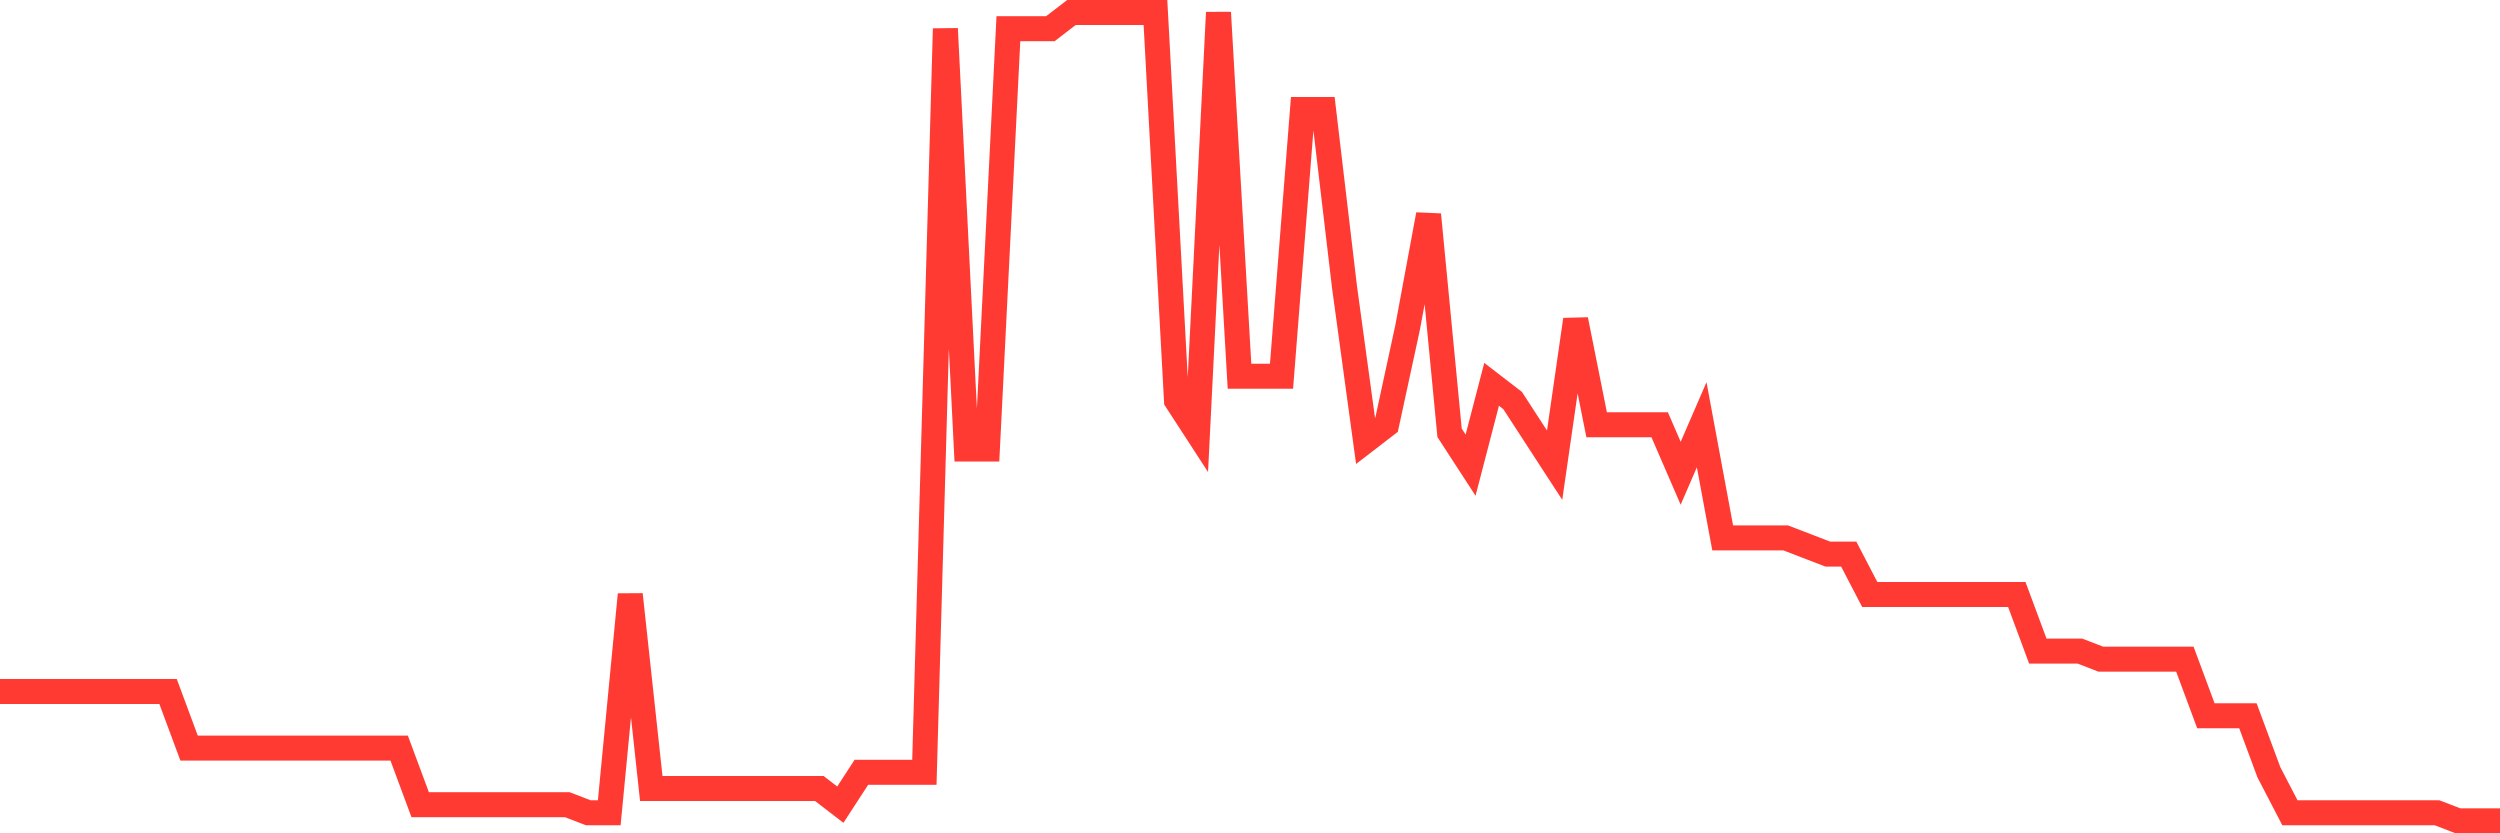 <svg
  xmlns="http://www.w3.org/2000/svg"
  xmlns:xlink="http://www.w3.org/1999/xlink"
  width="120"
  height="40"
  viewBox="0 0 120 40"
  preserveAspectRatio="none"
>
  <polyline
    points="0,33.192 1.008,33.192 2.017,33.192 3.025,33.192 4.034,33.192 5.042,33.192 6.05,33.192 7.059,33.192 8.067,33.192 9.076,35.908 10.084,35.908 11.092,35.908 12.101,35.908 13.109,35.908 14.118,35.908 15.126,35.908 16.134,35.908 17.143,35.908 18.151,35.908 19.16,35.908 20.168,38.624 21.176,38.624 22.185,38.624 23.193,38.624 24.202,38.624 25.21,38.624 26.218,38.624 27.227,38.624 28.235,39.012 29.244,39.012 30.252,28.536 31.261,37.848 32.269,37.848 33.277,37.848 34.286,37.848 35.294,37.848 36.303,37.848 37.311,37.848 38.319,37.848 39.328,37.848 40.336,38.624 41.345,37.072 42.353,37.072 43.361,37.072 44.37,37.072 45.378,1.376 46.387,21.552 47.395,21.552 48.403,1.376 49.412,1.376 50.42,1.376 51.429,0.6 52.437,0.6 53.445,0.6 54.454,0.6 55.462,0.6 56.471,19.224 57.479,20.776 58.487,0.6 59.496,18.06 60.504,18.06 61.513,18.06 62.521,5.256 63.529,5.256 64.538,13.792 65.546,21.164 66.555,20.388 67.563,15.732 68.571,10.3 69.58,20.776 70.588,22.328 71.597,18.448 72.605,19.224 73.613,20.776 74.622,22.328 75.63,15.344 76.639,20.388 77.647,20.388 78.655,20.388 79.664,20.388 80.672,22.716 81.681,20.388 82.689,25.82 83.697,25.82 84.706,25.82 85.714,25.82 86.723,26.208 87.731,26.596 88.739,26.596 89.748,28.536 90.756,28.536 91.765,28.536 92.773,28.536 93.782,28.536 94.79,28.536 95.798,28.536 96.807,28.536 97.815,31.252 98.824,31.252 99.832,31.252 100.84,31.64 101.849,31.64 102.857,31.64 103.866,31.64 104.874,31.64 105.882,34.356 106.891,34.356 107.899,34.356 108.908,37.072 109.916,39.012 110.924,39.012 111.933,39.012 112.941,39.012 113.95,39.012 114.958,39.012 115.966,39.012 116.975,39.012 117.983,39.4 118.992,39.4 120,39.4"
    fill="none"
    stroke="#ff3a33"
    stroke-width="1.2"
  >
  </polyline>
</svg>
